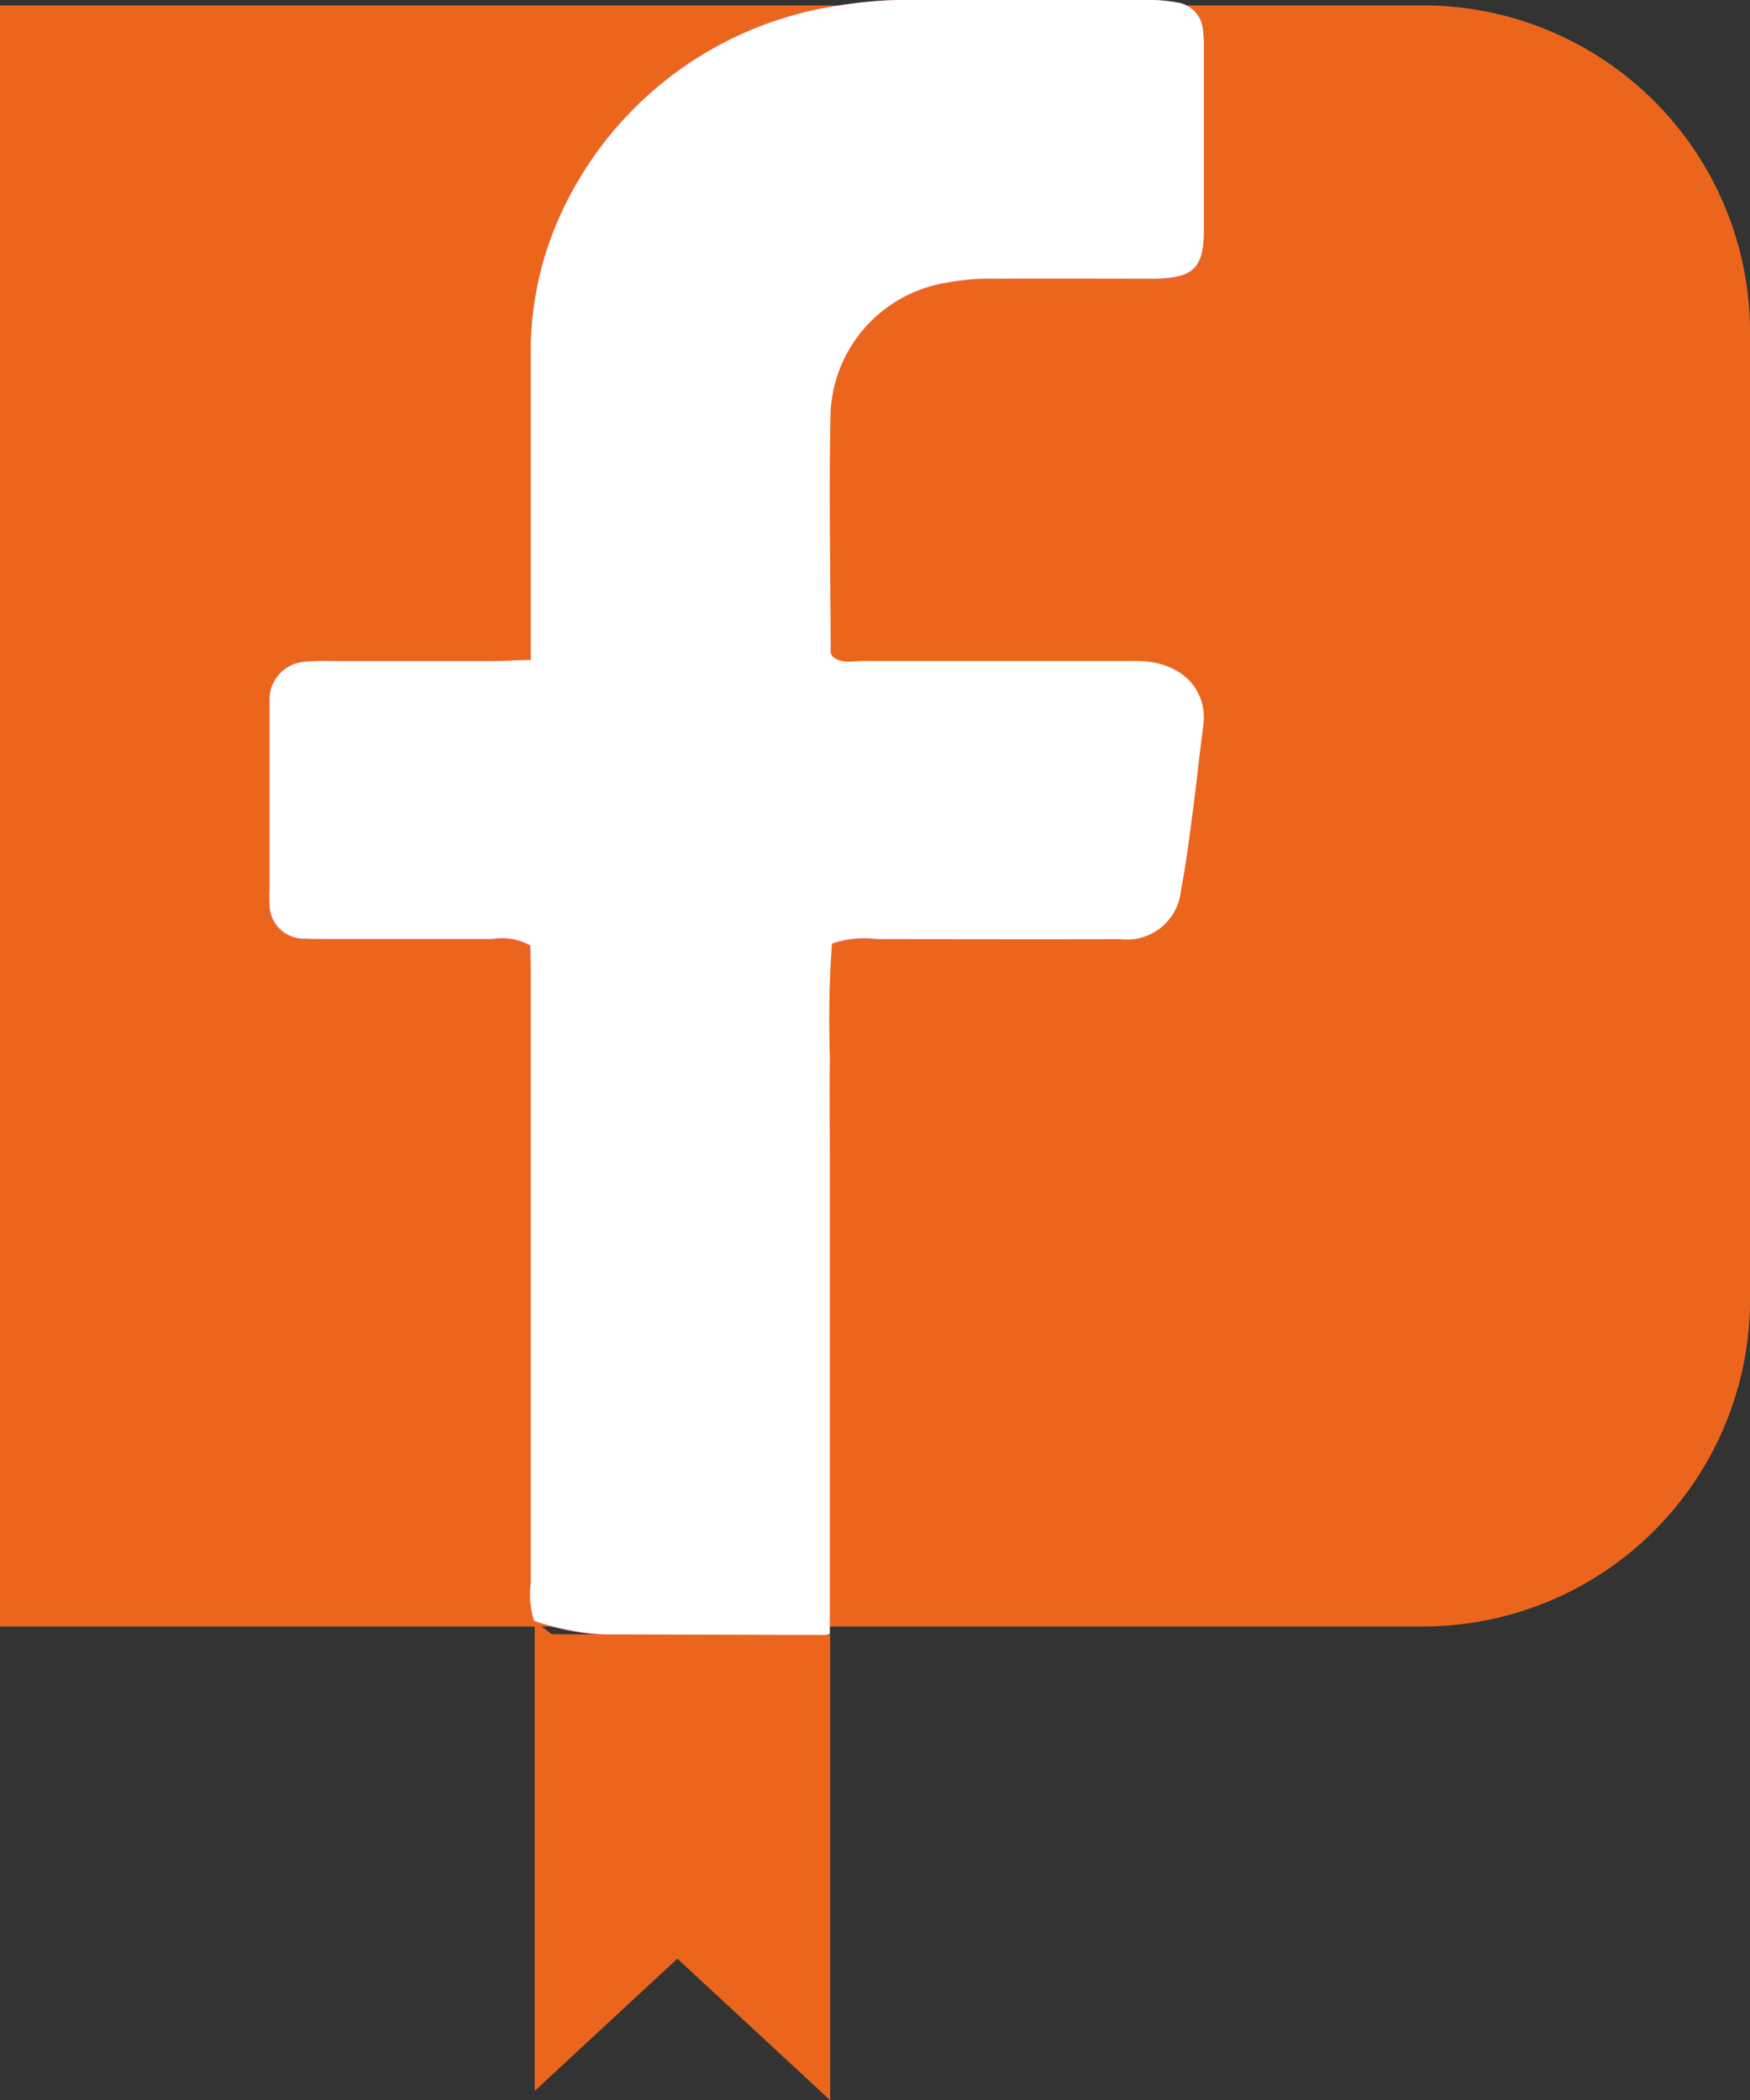 <?xml version="1.0" encoding="UTF-8"?> <svg xmlns="http://www.w3.org/2000/svg" xmlns:xlink="http://www.w3.org/1999/xlink" width="20" height="24" viewBox="0 0 20 24"><rect x="0" y="0" width="20" height="24" fill="#333333" stroke="none"/><defs><clipPath id="clip-path"><rect id="Rettangolo_187" data-name="Rettangolo 187" width="20" height="24" fill="none"></rect></clipPath></defs><g id="Raggruppa_282" data-name="Raggruppa 282" transform="translate(0 0)"><g id="Raggruppa_282-2" data-name="Raggruppa 282" transform="translate(0 0)" clip-path="url(#clip-path)"><path id="Tracciato_155" data-name="Tracciato 155" d="M16.222,18.726H0V.2H16.222A3.738,3.738,0,0,1,20,3.871V15.053a3.738,3.738,0,0,1-3.778,3.673" transform="translate(0 -0.138)" fill="#eb661c"></path><path id="Tracciato_156" data-name="Tracciato 156" d="M12.764,7.54c-.2.006-.338.014-.477.014-.6,0-1.193,0-1.79,0a2.414,2.414,0,0,0-.3.007.432.432,0,0,0-.421.421c0,.052,0,.105,0,.158v2.014a1.793,1.793,0,0,0,0,.2.391.391,0,0,0,.407.377c.1.009.2,0,.3.005.611,0,1.222,0,1.833,0a.682.682,0,0,1,.439.072c0,.126.007.269.007.413q0,3.436,0,6.871a.969.969,0,0,0,.038.437,3.016,3.016,0,0,0,.822.157c.28.04.565.062.848.076s.568.016.852.008a2.087,2.087,0,0,0,.856-.093V13.425c0-.448,0-.9,0-1.343a12.317,12.317,0,0,1,.024-1.294,1.142,1.142,0,0,1,.517-.052c.923,0,1.847,0,2.771,0a.619.619,0,0,0,.7-.551c.057-.3.1-.6.135-.9.044-.326.076-.654.12-.98.054-.393-.215-.725-.725-.745-.1,0-.2,0-.3,0-.952,0-1.9,0-2.856,0-.122,0-.256.036-.357-.054-.01-.02-.02-.031-.02-.043,0-.921-.027-1.843,0-2.764A1.578,1.578,0,0,1,17.433,3.25a2.732,2.732,0,0,1,.632-.061c.6-.008,1.194,0,1.79,0,.481,0,.6-.113.6-.565,0-.685,0-1.369,0-2.054A1.557,1.557,0,0,0,20.443.33a.342.342,0,0,0-.295-.3A1.758,1.758,0,0,0,19.81,0C18.929,0,18.048,0,17.167,0a4.781,4.781,0,0,0-.849.056,4.155,4.155,0,0,0-3.306,2.611A3.782,3.782,0,0,0,12.764,4.1q0,1.481,0,2.962V7.54" transform="translate(-6.697 0)" fill="#ec96ba"></path><path id="Tracciato_157" data-name="Tracciato 157" d="M12.764,7.54V7.067q0-1.48,0-2.962a3.782,3.782,0,0,1,.248-1.434A4.155,4.155,0,0,1,16.318.06,4.781,4.781,0,0,1,17.167,0C18.048,0,18.929,0,19.81,0a1.758,1.758,0,0,1,.338.028.342.342,0,0,1,.295.3,1.557,1.557,0,0,1,.012.236c0,.685,0,1.369,0,2.054,0,.452-.118.562-.6.565-.6,0-1.194,0-1.79,0a2.732,2.732,0,0,0-.632.061A1.578,1.578,0,0,0,16.19,4.693c-.023.921,0,1.842,0,2.764,0,.011.011.023.02.043.1.09.235.053.357.054.952,0,1.9,0,2.856,0,.1,0,.2,0,.3,0,.51.02.779.352.725.745-.044.326-.077.654-.12.98-.04.3-.078.6-.135.9a.619.619,0,0,1-.7.551c-.924.008-1.847,0-2.771,0a1.142,1.142,0,0,0-.517.052,12.317,12.317,0,0,0-.024,1.294c-.006.447,0,.895,0,1.343v5.251a2.087,2.087,0,0,1-.856.093c-.284.008-.569.006-.852-.008s-.568-.036-.848-.076a3.016,3.016,0,0,1-.822-.157.969.969,0,0,1-.038-.437q0-3.435,0-6.871c0-.143,0-.286-.007-.413a.682.682,0,0,0-.439-.072c-.611,0-1.222,0-1.833,0-.1,0-.2,0-.3-.005a.391.391,0,0,1-.407-.377,1.793,1.793,0,0,1,0-.2V8.142c0-.053,0-.106,0-.158a.432.432,0,0,1,.421-.421,2.414,2.414,0,0,1,.3-.007c.6,0,1.194,0,1.79,0,.14,0,.28-.008.477-.014" transform="translate(-6.697 0)" fill="#fff"></path><path id="Tracciato_158" data-name="Tracciato 158" d="M19.4,60.544v5.367L21.03,64.4l1.747,1.618V60.7l-3.18-.008" transform="translate(-13.289 -42.015)" fill="#eb661c"></path></g></g></svg> 
